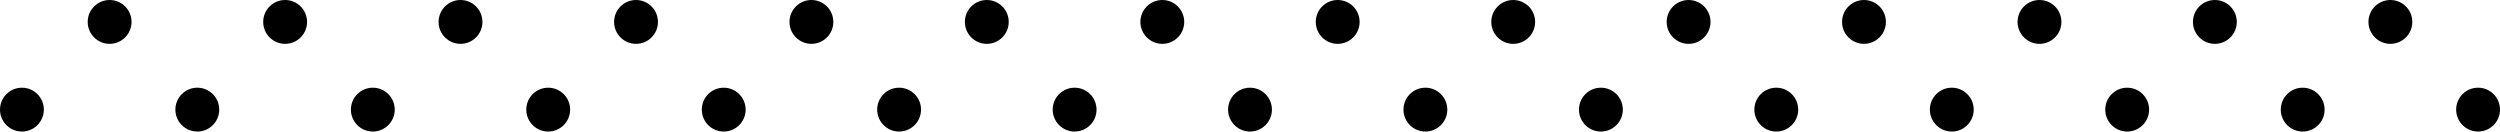 <svg xmlns="http://www.w3.org/2000/svg" viewBox="0 0 204.12 10.74"><title>Asset 1</title><circle cx="202.33" cy="8.95" r="1.79"/><circle cx="188.01" cy="8.95" r="1.79"/><circle cx="173.68" cy="8.95" r="1.79"/><circle cx="159.36" cy="8.95" r="1.79"/><circle cx="145.03" cy="8.95" r="1.79"/><circle cx="130.71" cy="8.95" r="1.79"/><circle cx="116.38" cy="8.95" r="1.79"/><circle cx="102.06" cy="8.95" r="1.79"/><circle cx="87.74" cy="8.95" r="1.79"/><circle cx="73.41" cy="8.95" r="1.79"/><circle cx="59.09" cy="8.95" r="1.79"/><circle cx="44.76" cy="8.95" r="1.79"/><circle cx="30.44" cy="8.95" r="1.79"/><circle cx="16.11" cy="8.95" r="1.79"/><circle cx="1.79" cy="8.95" r="1.79"/><circle cx="195.17" cy="1.79" r="1.79"/><circle cx="180.84" cy="1.79" r="1.79"/><circle cx="166.52" cy="1.79" r="1.79"/><circle cx="152.19" cy="1.79" r="1.79"/><circle cx="137.87" cy="1.79" r="1.79"/><circle cx="123.55" cy="1.79" r="1.79"/><circle cx="109.22" cy="1.79" r="1.79"/><circle cx="94.9" cy="1.79" r="1.79"/><circle cx="80.57" cy="1.79" r="1.79"/><circle cx="66.25" cy="1.79" r="1.79"/><circle cx="51.93" cy="1.79" r="1.79"/><circle cx="37.6" cy="1.79" r="1.79"/><circle cx="23.28" cy="1.79" r="1.79"/><circle cx="8.95" cy="1.79" r="1.79"/></svg>